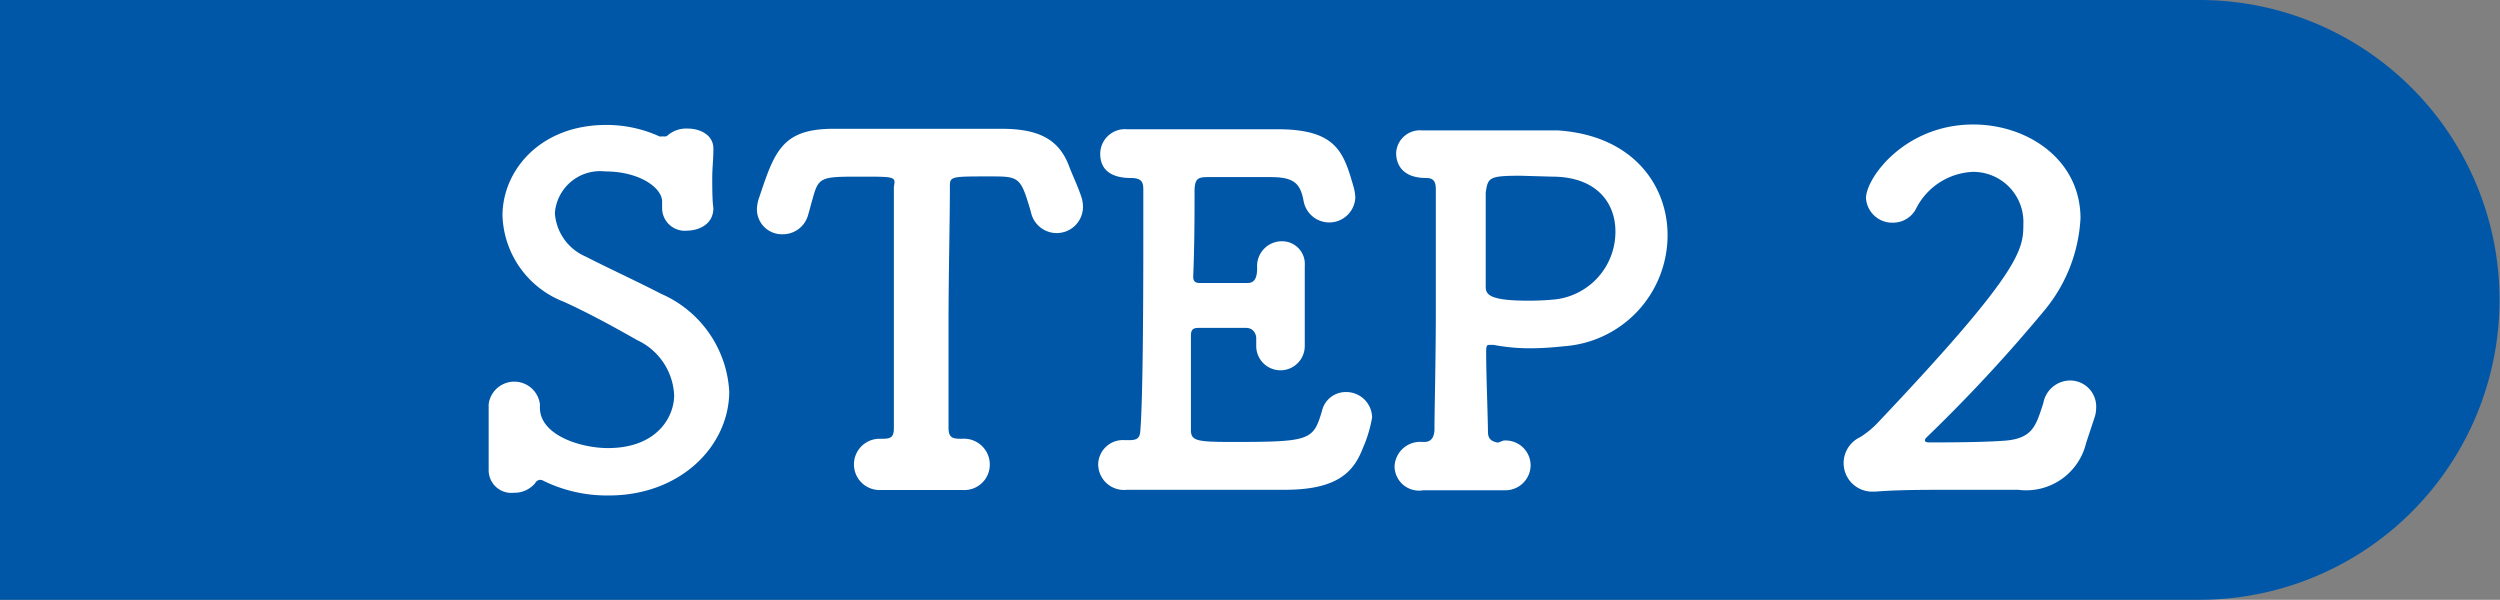 <svg xmlns="http://www.w3.org/2000/svg" width="110.25" height="26.45" viewBox="0 0 110.25 26.45">
  <rect x="0" y="0" width="110.25" height="26.45" fill="#808080" stroke="none"/>
  <defs>
    <style>
      .cls-1 {
        fill: #0057a8;
      }

      .cls-2 {
        fill: #fff;
      }
    </style>
  </defs>
  <g id="レイヤー_2" data-name="レイヤー 2">
    <g id="レイヤー_1-2" data-name="レイヤー 1">
      <g>
        <path class="cls-1" d="M0,0H97a13.23,13.23,0,0,1,13.23,13.23v0A13.23,13.23,0,0,1,97,26.45H0a0,0,0,0,1,0,0V0A0,0,0,0,1,0,0Z"/>
        <g>
          <path class="cls-2" d="M26.85,21.85A6.36,6.36,0,0,1,24,21.22a.41.41,0,0,0-.19-.06.27.27,0,0,0-.21.15,1.19,1.19,0,0,1-.93.42,1,1,0,0,1-1.12-1v-.08c0-.36,0-.8,0-1.25s0-1.14,0-1.58v0a1.14,1.14,0,0,1,2.26,0v.16c0,1.21,1.79,1.78,3,1.78,2.16,0,2.92-1.37,2.92-2.33A2.82,2.82,0,0,0,28.1,15c-.93-.53-2.11-1.18-3.23-1.69a4.22,4.22,0,0,1-2.71-3.8c0-2,1.67-4,4.57-4a5.62,5.62,0,0,1,2.34.5.24.24,0,0,0,.15,0A.32.32,0,0,0,29.41,6a1.25,1.25,0,0,1,.91-.33c.57,0,1.14.29,1.14.88v.07c0,.4-.05.8-.05,1.22s0,1,.05,1.33c0,.8-.76,1-1.14,1A1,1,0,0,1,29.2,9.2V9.12c0-.08,0-.17,0-.23,0-.61-1-1.33-2.51-1.33A2,2,0,0,0,24.47,9.4a2.25,2.25,0,0,0,1.37,1.92c.89.46,2.32,1.12,3.32,1.64a5,5,0,0,1,3,4.31C32.15,19.68,30,21.85,26.85,21.85Z"/>
          <path class="cls-2" d="M38,7.79c-1.81,0-1.9,0-2.17,1-.06.19-.11.42-.19.68a1.15,1.15,0,0,1-1.12.86,1.1,1.1,0,0,1-1.14-1.1,1.68,1.68,0,0,1,.11-.55c.67-2,1-3,3.27-3h.4c.65,0,1.73,0,2.89,0,1.42,0,2.94,0,3.91,0h.21c1.67,0,2.56.48,3,1.71.13.34.36.82.51,1.27a1.42,1.42,0,0,1,.08.48,1.16,1.16,0,0,1-2.28.28c-.06-.24-.13-.45-.19-.64-.32-1-.53-1-1.65-1-1.73,0-1.75,0-1.75.46,0,1.57-.06,3.83-.06,6.07,0,1.62,0,3.23,0,4.56,0,.46.21.48.59.48a1.14,1.14,0,0,1,1.23,1.14,1.12,1.12,0,0,1-1.17,1.12h-.08c-.53,0-1.12,0-1.71,0s-1.37,0-1.86,0a1.13,1.13,0,1,1-.08-2.26h.08c.38,0,.59,0,.59-.46,0-1.71,0-4.29,0-6.89,0-1.28,0-2.57,0-3.76C39.5,7.79,39.5,7.79,38,7.79Z"/>
          <path class="cls-2" d="M54.41,19.49c3.38,0,3.51-.08,3.89-1.37a1.07,1.07,0,0,1,1.05-.83,1.14,1.14,0,0,1,1.16,1.12,5.79,5.79,0,0,1-.42,1.38c-.42,1.09-1.2,1.81-3.44,1.81l-4.2,0c-1,0-2,0-2.75,0a1.14,1.14,0,0,1-1.27-1.1,1.09,1.09,0,0,1,1.17-1.09h.21c.36,0,.46-.11.48-.43.11-1.39.13-5.36.13-8.42V8.34c0-.32-.09-.49-.55-.49s-1.35-.1-1.35-1.07A1.09,1.09,0,0,1,49.7,5.7h.09c.57,0,1.28,0,2.06,0,1.57,0,3.36,0,4.48,0,2.6,0,2.92,1,3.36,2.53a2.1,2.1,0,0,1,.08.47,1.15,1.15,0,0,1-2.28.17c-.14-.76-.4-1.06-1.45-1.06l-2.79,0c-.42,0-.55.08-.57.55,0,.95,0,2.43-.06,3.84,0,.21.1.28.29.28.68,0,1.75,0,2.11,0s.42-.32.42-.68a1.09,1.09,0,0,1,1.1-1.16,1,1,0,0,1,1,1.08v.08c0,.49,0,1.06,0,1.61s0,1.3,0,1.77v.08a1.07,1.07,0,0,1-2.14,0v-.08c0-.09,0-.19,0-.28s-.07-.44-.45-.44l-2.11,0c-.25,0-.32.11-.32.34,0,1.92,0,3.67,0,4.16S52.78,19.49,54.41,19.49Z"/>
          <path class="cls-2" d="M66.3,19.43a1.1,1.1,0,0,1,1.2,1.07,1.11,1.11,0,0,1-1.14,1.12h-.08c-.51,0-1.1,0-1.67,0-.87,0-1.63,0-1.84,0a1.08,1.08,0,0,1-1.27-1.05,1.13,1.13,0,0,1,1.23-1.08h.08c.34,0,.43-.25.45-.51,0-.91.06-3.08.06-5.28s0-4.39,0-5.34c0-.34-.09-.51-.42-.51-1.1,0-1.33-.65-1.33-1.1a1.05,1.05,0,0,1,1.14-1h.12c.26,0,.59,0,1,0,1.09,0,2.59,0,3.75,0,.43,0,.81,0,1.1,0,3.32.21,4.86,2.41,4.86,4.62a4.91,4.91,0,0,1-4.58,4.9,13.91,13.91,0,0,1-1.44.09,8.65,8.65,0,0,1-1.65-.15l-.21,0c-.1,0-.12.08-.12.31,0,1,.06,2.35.08,3.53,0,.32.17.42.44.47Zm.76-11.68c-1.4,0-1.44.08-1.54.74,0,.46,0,1.22,0,2v2.16c0,.36.21.61,1.9.61q.6,0,1.2-.06a3,3,0,0,0,2.62-3c0-1.25-.83-2.41-2.79-2.41Z"/>
          <path class="cls-2" d="M92,19.53A2.72,2.72,0,0,1,89,21.6h-.21c-.87,0-1.8,0-2.72,0-1.21,0-2.39,0-3.36.08h-.09a1.26,1.26,0,0,1-.59-2.4,3.94,3.94,0,0,0,.8-.66c6.28-6.63,6.4-7.6,6.4-8.72A2.21,2.21,0,0,0,87,7.58,2.94,2.94,0,0,0,84.5,9.2a1.14,1.14,0,0,1-1,.62,1.16,1.16,0,0,1-1.21-1.08c0-.89,1.71-3.25,4.73-3.25,2.41,0,4.73,1.56,4.73,4.14a6.93,6.93,0,0,1-1.6,4.07,68.8,68.8,0,0,1-5.2,5.6.18.18,0,0,0-.06.13s0,.08.17.08c.74,0,2.41,0,3.4-.08,1.2-.11,1.33-.68,1.65-1.65a1.21,1.21,0,0,1,1.18-1A1.15,1.15,0,0,1,92.44,18a1.29,1.29,0,0,1-.08.44Z"/>
        </g>
      </g>
    </g>
  </g>
</svg>
